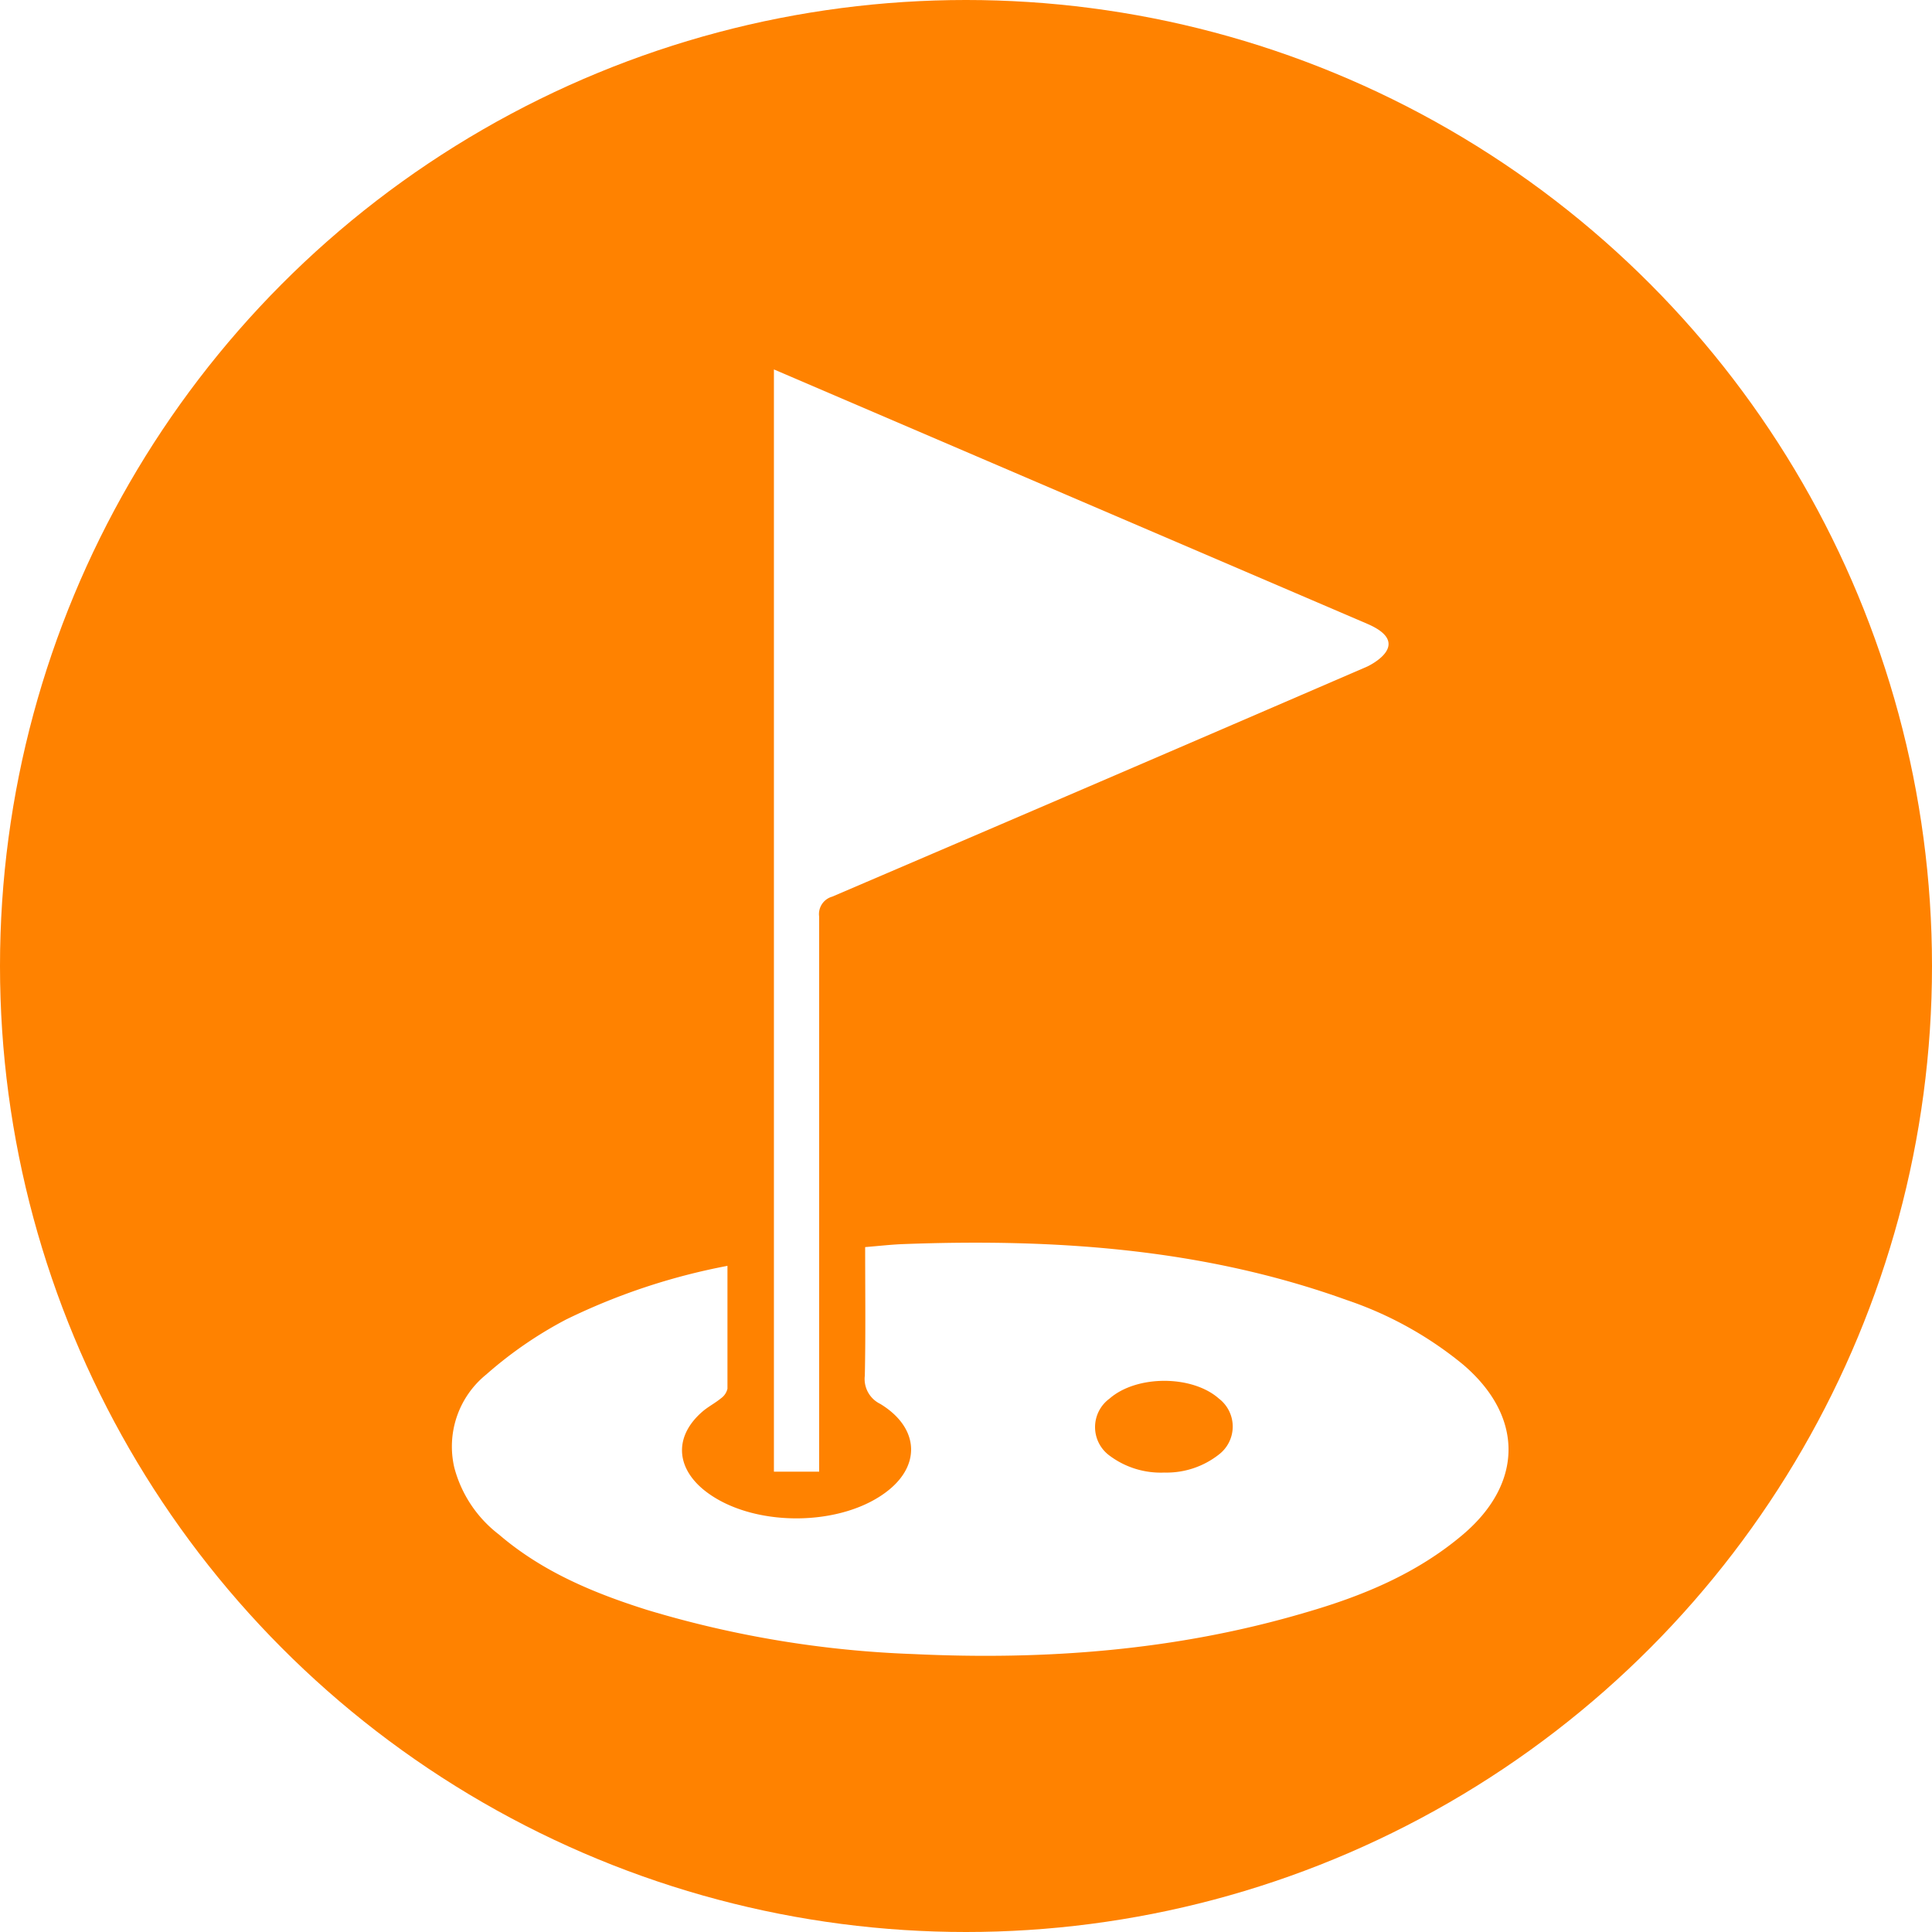 <?xml version="1.0" encoding="UTF-8" standalone="no"?>
<svg
   xmlns:dc="http://purl.org/dc/elements/1.1/"
   xmlns:cc="http://creativecommons.org/ns#"
   xmlns:rdf="http://www.w3.org/1999/02/22-rdf-syntax-ns#"
   xmlns:svg="http://www.w3.org/2000/svg"
   xmlns="http://www.w3.org/2000/svg"
   version="1.1"
   viewBox="0 0 173 173"
   data-name="Layer 1"
   id="e2b27ead-de68-4381-b098-3394b0a5dffe">
  <defs
     id="defs4">
    <style
       id="style2">.\30 f898537-8163-4677-9d09-1848f7304da9{fill:#dfe0e1;}.\32 8fa9ab7-ebdc-4a08-8586-84a64a953723{fill:#fff;}</style>
  </defs>
  <title
     id="title6">golf_icon_palegrey</title>
  <circle
     style="fill:#ff8200;fill-opacity:1"
     id="circle8"
     r="86.5"
     cy="86.5"
     cx="86.5"
     class="0f898537-8163-4677-9d09-1848f7304da9" />
  <path
     id="path10"
     d="M77.47,111.67c1.24-.1,2.35-.23,3.45-.27,13.49-.5,26.81.38,39.64,5A33,33,0,0,1,131,122.18c5.44,4.63,5.44,10.61,0,15.23-4.14,3.51-9,5.51-14.16,7-11.47,3.38-23.21,4.27-35.1,3.7a94,94,0,0,1-23.76-3.94c-4.8-1.51-9.42-3.43-13.3-6.76a11.11,11.11,0,0,1-4-6,8.3,8.3,0,0,1,2.87-8.34,36.26,36.26,0,0,1,7.15-4.92,57,57,0,0,1,14.44-4.8c0,3.7,0,7.33,0,11a1.45,1.45,0,0,1-.58.86c-.52.43-1.15.75-1.66,1.19-2.45,2.12-2.43,4.83,0,6.91,4.19,3.54,12.65,3.53,16.82,0,2.77-2.35,2.44-5.57-.9-7.6a2.48,2.48,0,0,1-1.38-2.53C77.52,119.4,77.47,115.63,77.47,111.67Zm26.79,20.19a7.58,7.58,0,0,0,4.89-1.62,3.15,3.15,0,0,0,0-5c-2.39-2.12-7.37-2.13-9.8,0a3.16,3.16,0,0,0,0,5.1A7.64,7.64,0,0,0,104.26,131.86Z"
     class="28fa9ab7-ebdc-4a08-8586-84a64a953723" />
  <path
     id="path12"
     d="M122.41,55.85,69.3,33.08v98.7h4.05v-1.61q0-24.05,0-48.1a1.62,1.62,0,0,1,1.17-1.78q24-10.27,47.92-20.61S126.73,57.69,122.41,55.85Z"
     class="28fa9ab7-ebdc-4a08-8586-84a64a953723" />
</svg>
